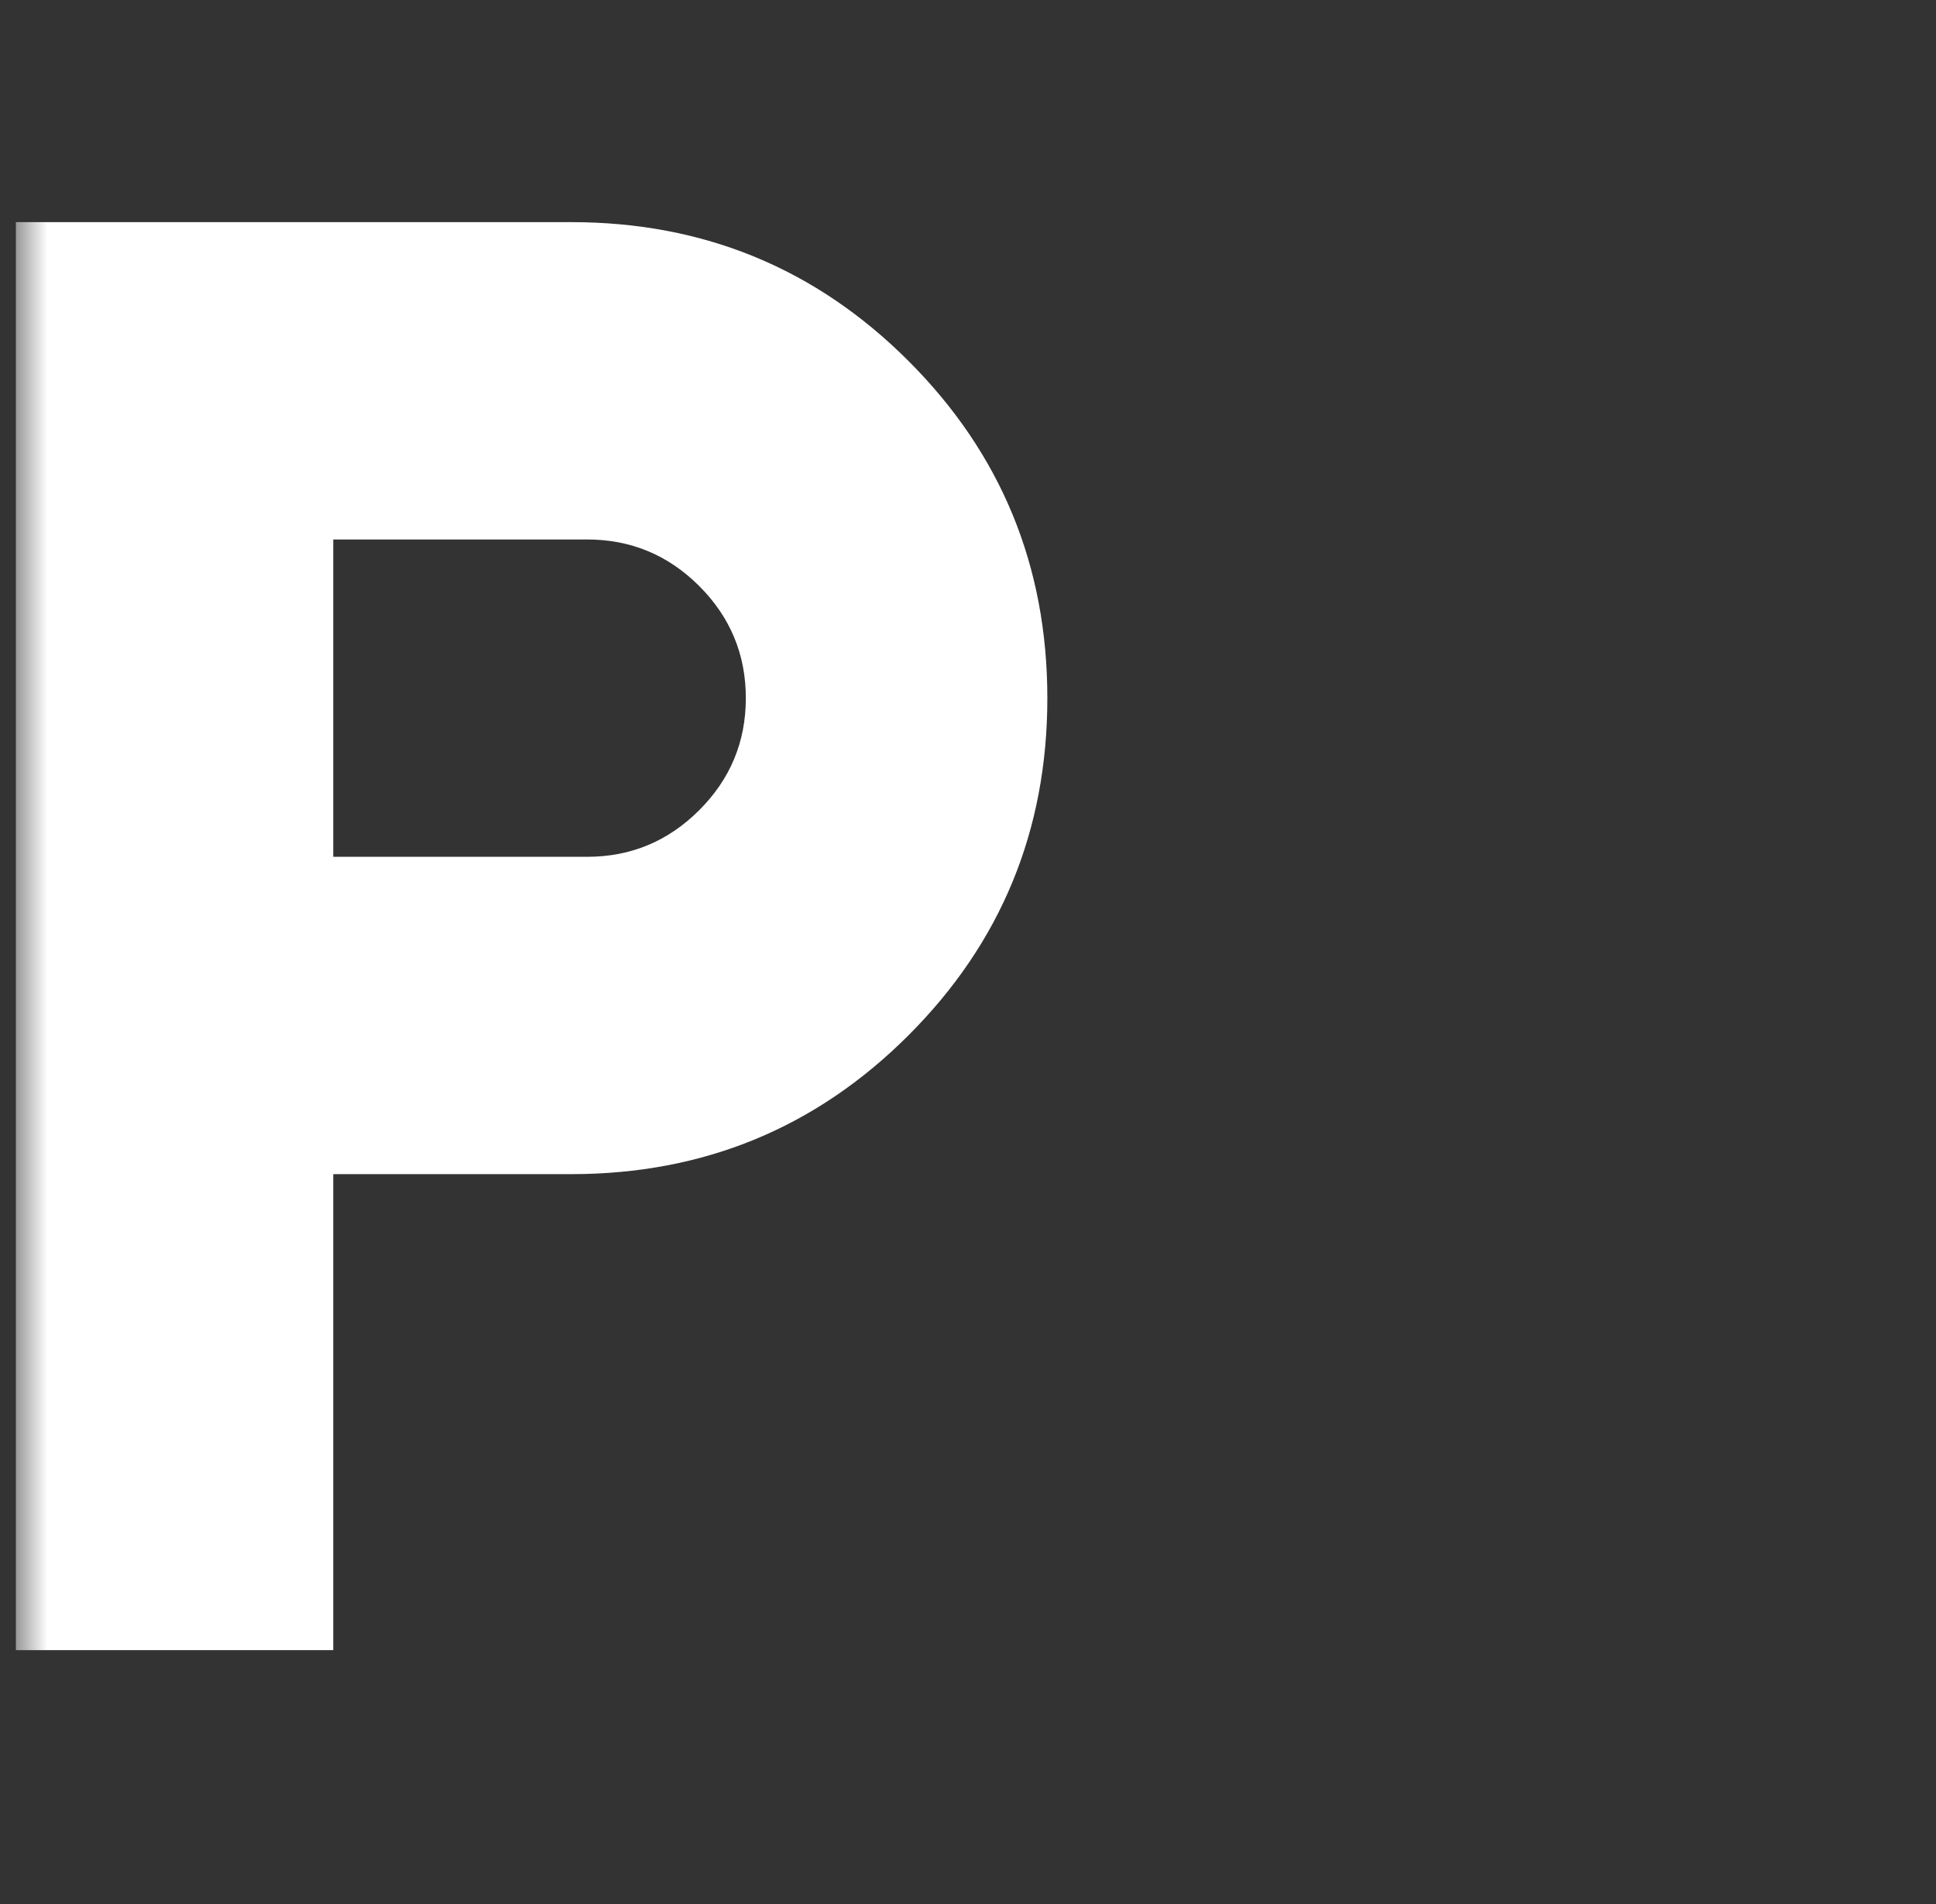 <svg width="61" height="60" viewBox="0 0 61 60" fill="none" xmlns="http://www.w3.org/2000/svg">
<rect x="0" y="0" width="61" height="60" fill="#333333" stroke="none"/>
<g id="local_parking">
<mask id="mask0_32_439" style="mask-type:alpha" maskUnits="userSpaceOnUse" x="0" y="0" width="61" height="60">
<rect id="Bounding box" x="0.5" width="60" height="60" fill="#D9D9D9"/>
</mask>
<g mask="url(#mask0_32_439)">
<path id="local_parking_2" d="M0.5 52V7H18C22.167 7 25.708 8.458 28.625 11.375C31.542 14.292 33 17.833 33 22C33 26.167 31.542 29.708 28.625 32.625C25.708 35.542 22.167 37 18 37H10.5V52H0.5ZM10.5 27H18.5C19.875 27 21.052 26.51 22.032 25.53C23.011 24.552 23.5 23.375 23.5 22C23.5 20.625 23.011 19.448 22.032 18.468C21.052 17.489 19.875 17 18.5 17H10.5V27Z" fill="white"/>
</g>
</g>
</svg>
